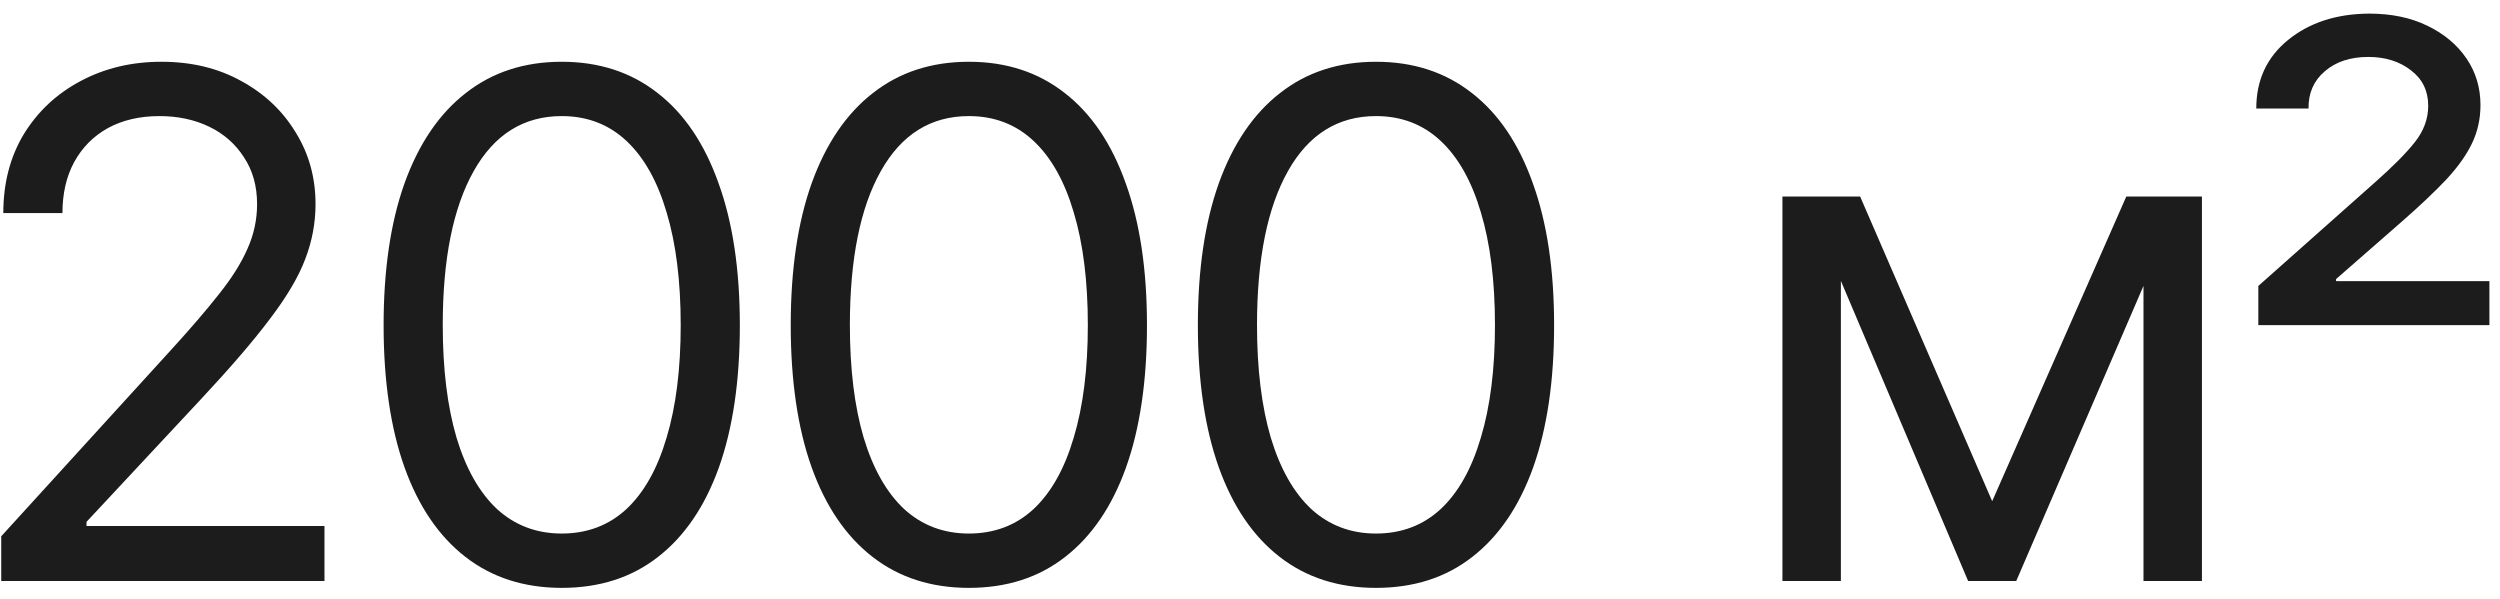 <?xml version="1.0" encoding="UTF-8"?> <svg xmlns="http://www.w3.org/2000/svg" width="142" height="34" viewBox="0 0 142 34" fill="none"><path d="M0.07 33V30.461L9.68 19.914C10.8 18.69 11.717 17.622 12.434 16.711C13.163 15.8 13.703 14.94 14.055 14.133C14.419 13.325 14.602 12.479 14.602 11.594C14.602 10.565 14.354 9.68 13.859 8.938C13.378 8.182 12.72 7.603 11.887 7.199C11.053 6.796 10.109 6.594 9.055 6.594C7.935 6.594 6.958 6.822 6.125 7.277C5.305 7.733 4.667 8.378 4.211 9.211C3.768 10.031 3.547 10.995 3.547 12.102H0.188C0.188 10.396 0.578 8.898 1.359 7.609C2.154 6.32 3.228 5.318 4.582 4.602C5.949 3.872 7.479 3.508 9.172 3.508C10.878 3.508 12.388 3.872 13.703 4.602C15.018 5.318 16.047 6.288 16.789 7.512C17.544 8.723 17.922 10.083 17.922 11.594C17.922 12.662 17.727 13.703 17.336 14.719C16.958 15.721 16.294 16.848 15.344 18.098C14.406 19.348 13.104 20.865 11.438 22.648L4.914 29.641V29.875H18.43V33H0.07ZM31.906 33.391C29.771 33.391 27.948 32.805 26.438 31.633C24.927 30.461 23.775 28.768 22.98 26.555C22.186 24.328 21.789 21.633 21.789 18.469C21.789 15.318 22.186 12.629 22.98 10.402C23.788 8.163 24.947 6.457 26.457 5.285C27.967 4.1 29.784 3.508 31.906 3.508C34.029 3.508 35.845 4.1 37.355 5.285C38.866 6.457 40.018 8.163 40.812 10.402C41.62 12.629 42.023 15.318 42.023 18.469C42.023 21.633 41.626 24.328 40.832 26.555C40.038 28.768 38.885 30.461 37.375 31.633C35.878 32.805 34.055 33.391 31.906 33.391ZM31.906 30.305C33.352 30.305 34.575 29.842 35.578 28.918C36.581 27.98 37.342 26.626 37.863 24.855C38.397 23.085 38.664 20.956 38.664 18.469C38.664 15.969 38.397 13.833 37.863 12.062C37.342 10.292 36.581 8.938 35.578 8C34.575 7.062 33.352 6.594 31.906 6.594C29.745 6.594 28.078 7.635 26.906 9.719C25.734 11.802 25.148 14.719 25.148 18.469C25.148 20.956 25.409 23.085 25.93 24.855C26.463 26.626 27.232 27.98 28.234 28.918C29.25 29.842 30.474 30.305 31.906 30.305ZM55.031 33.391C52.896 33.391 51.073 32.805 49.562 31.633C48.052 30.461 46.9 28.768 46.105 26.555C45.311 24.328 44.914 21.633 44.914 18.469C44.914 15.318 45.311 12.629 46.105 10.402C46.913 8.163 48.072 6.457 49.582 5.285C51.092 4.1 52.909 3.508 55.031 3.508C57.154 3.508 58.97 4.1 60.48 5.285C61.991 6.457 63.143 8.163 63.938 10.402C64.745 12.629 65.148 15.318 65.148 18.469C65.148 21.633 64.751 24.328 63.957 26.555C63.163 28.768 62.01 30.461 60.5 31.633C59.003 32.805 57.18 33.391 55.031 33.391ZM55.031 30.305C56.477 30.305 57.7 29.842 58.703 28.918C59.706 27.98 60.467 26.626 60.988 24.855C61.522 23.085 61.789 20.956 61.789 18.469C61.789 15.969 61.522 13.833 60.988 12.062C60.467 10.292 59.706 8.938 58.703 8C57.7 7.062 56.477 6.594 55.031 6.594C52.87 6.594 51.203 7.635 50.031 9.719C48.859 11.802 48.273 14.719 48.273 18.469C48.273 20.956 48.534 23.085 49.055 24.855C49.589 26.626 50.357 27.98 51.359 28.918C52.375 29.842 53.599 30.305 55.031 30.305ZM78.156 33.391C76.021 33.391 74.198 32.805 72.688 31.633C71.177 30.461 70.025 28.768 69.231 26.555C68.436 24.328 68.039 21.633 68.039 18.469C68.039 15.318 68.436 12.629 69.231 10.402C70.038 8.163 71.197 6.457 72.707 5.285C74.217 4.1 76.034 3.508 78.156 3.508C80.279 3.508 82.095 4.1 83.606 5.285C85.116 6.457 86.268 8.163 87.062 10.402C87.87 12.629 88.273 15.318 88.273 18.469C88.273 21.633 87.876 24.328 87.082 26.555C86.288 28.768 85.135 30.461 83.625 31.633C82.128 32.805 80.305 33.391 78.156 33.391ZM78.156 30.305C79.602 30.305 80.826 29.842 81.828 28.918C82.831 27.98 83.592 26.626 84.113 24.855C84.647 23.085 84.914 20.956 84.914 18.469C84.914 15.969 84.647 13.833 84.113 12.062C83.592 10.292 82.831 8.938 81.828 8C80.826 7.062 79.602 6.594 78.156 6.594C75.995 6.594 74.328 7.635 73.156 9.719C71.984 11.802 71.398 14.719 71.398 18.469C71.398 20.956 71.659 23.085 72.18 24.855C72.713 26.626 73.482 27.98 74.484 28.918C75.5 29.842 76.724 30.305 78.156 30.305ZM113.156 28.469L120.773 11.164H123.938L114.523 33H111.789L102.531 11.164H105.656L113.156 28.469ZM104.562 11.164V33H101.242V11.164H104.562ZM121.75 33V11.164H125.07V33H121.75ZM128.273 18.469V16.242L134.914 10.344C135.917 9.458 136.665 8.703 137.16 8.078C137.668 7.44 137.922 6.75 137.922 6.008C137.922 5.161 137.596 4.491 136.945 3.996C136.294 3.488 135.487 3.234 134.523 3.234C133.495 3.234 132.668 3.508 132.043 4.055C131.418 4.589 131.112 5.292 131.125 6.164H128.156C128.156 4.549 128.755 3.254 129.953 2.277C131.164 1.288 132.701 0.786 134.562 0.773C135.826 0.773 136.926 1.001 137.863 1.457C138.814 1.913 139.556 2.531 140.09 3.312C140.624 4.094 140.891 4.979 140.891 5.969C140.891 6.737 140.734 7.453 140.422 8.117C140.109 8.781 139.621 9.471 138.957 10.188C138.293 10.891 137.44 11.698 136.398 12.609L132.688 15.852V15.969H141.398V18.469H128.273Z" fill="#1C1C1C"></path></svg> 